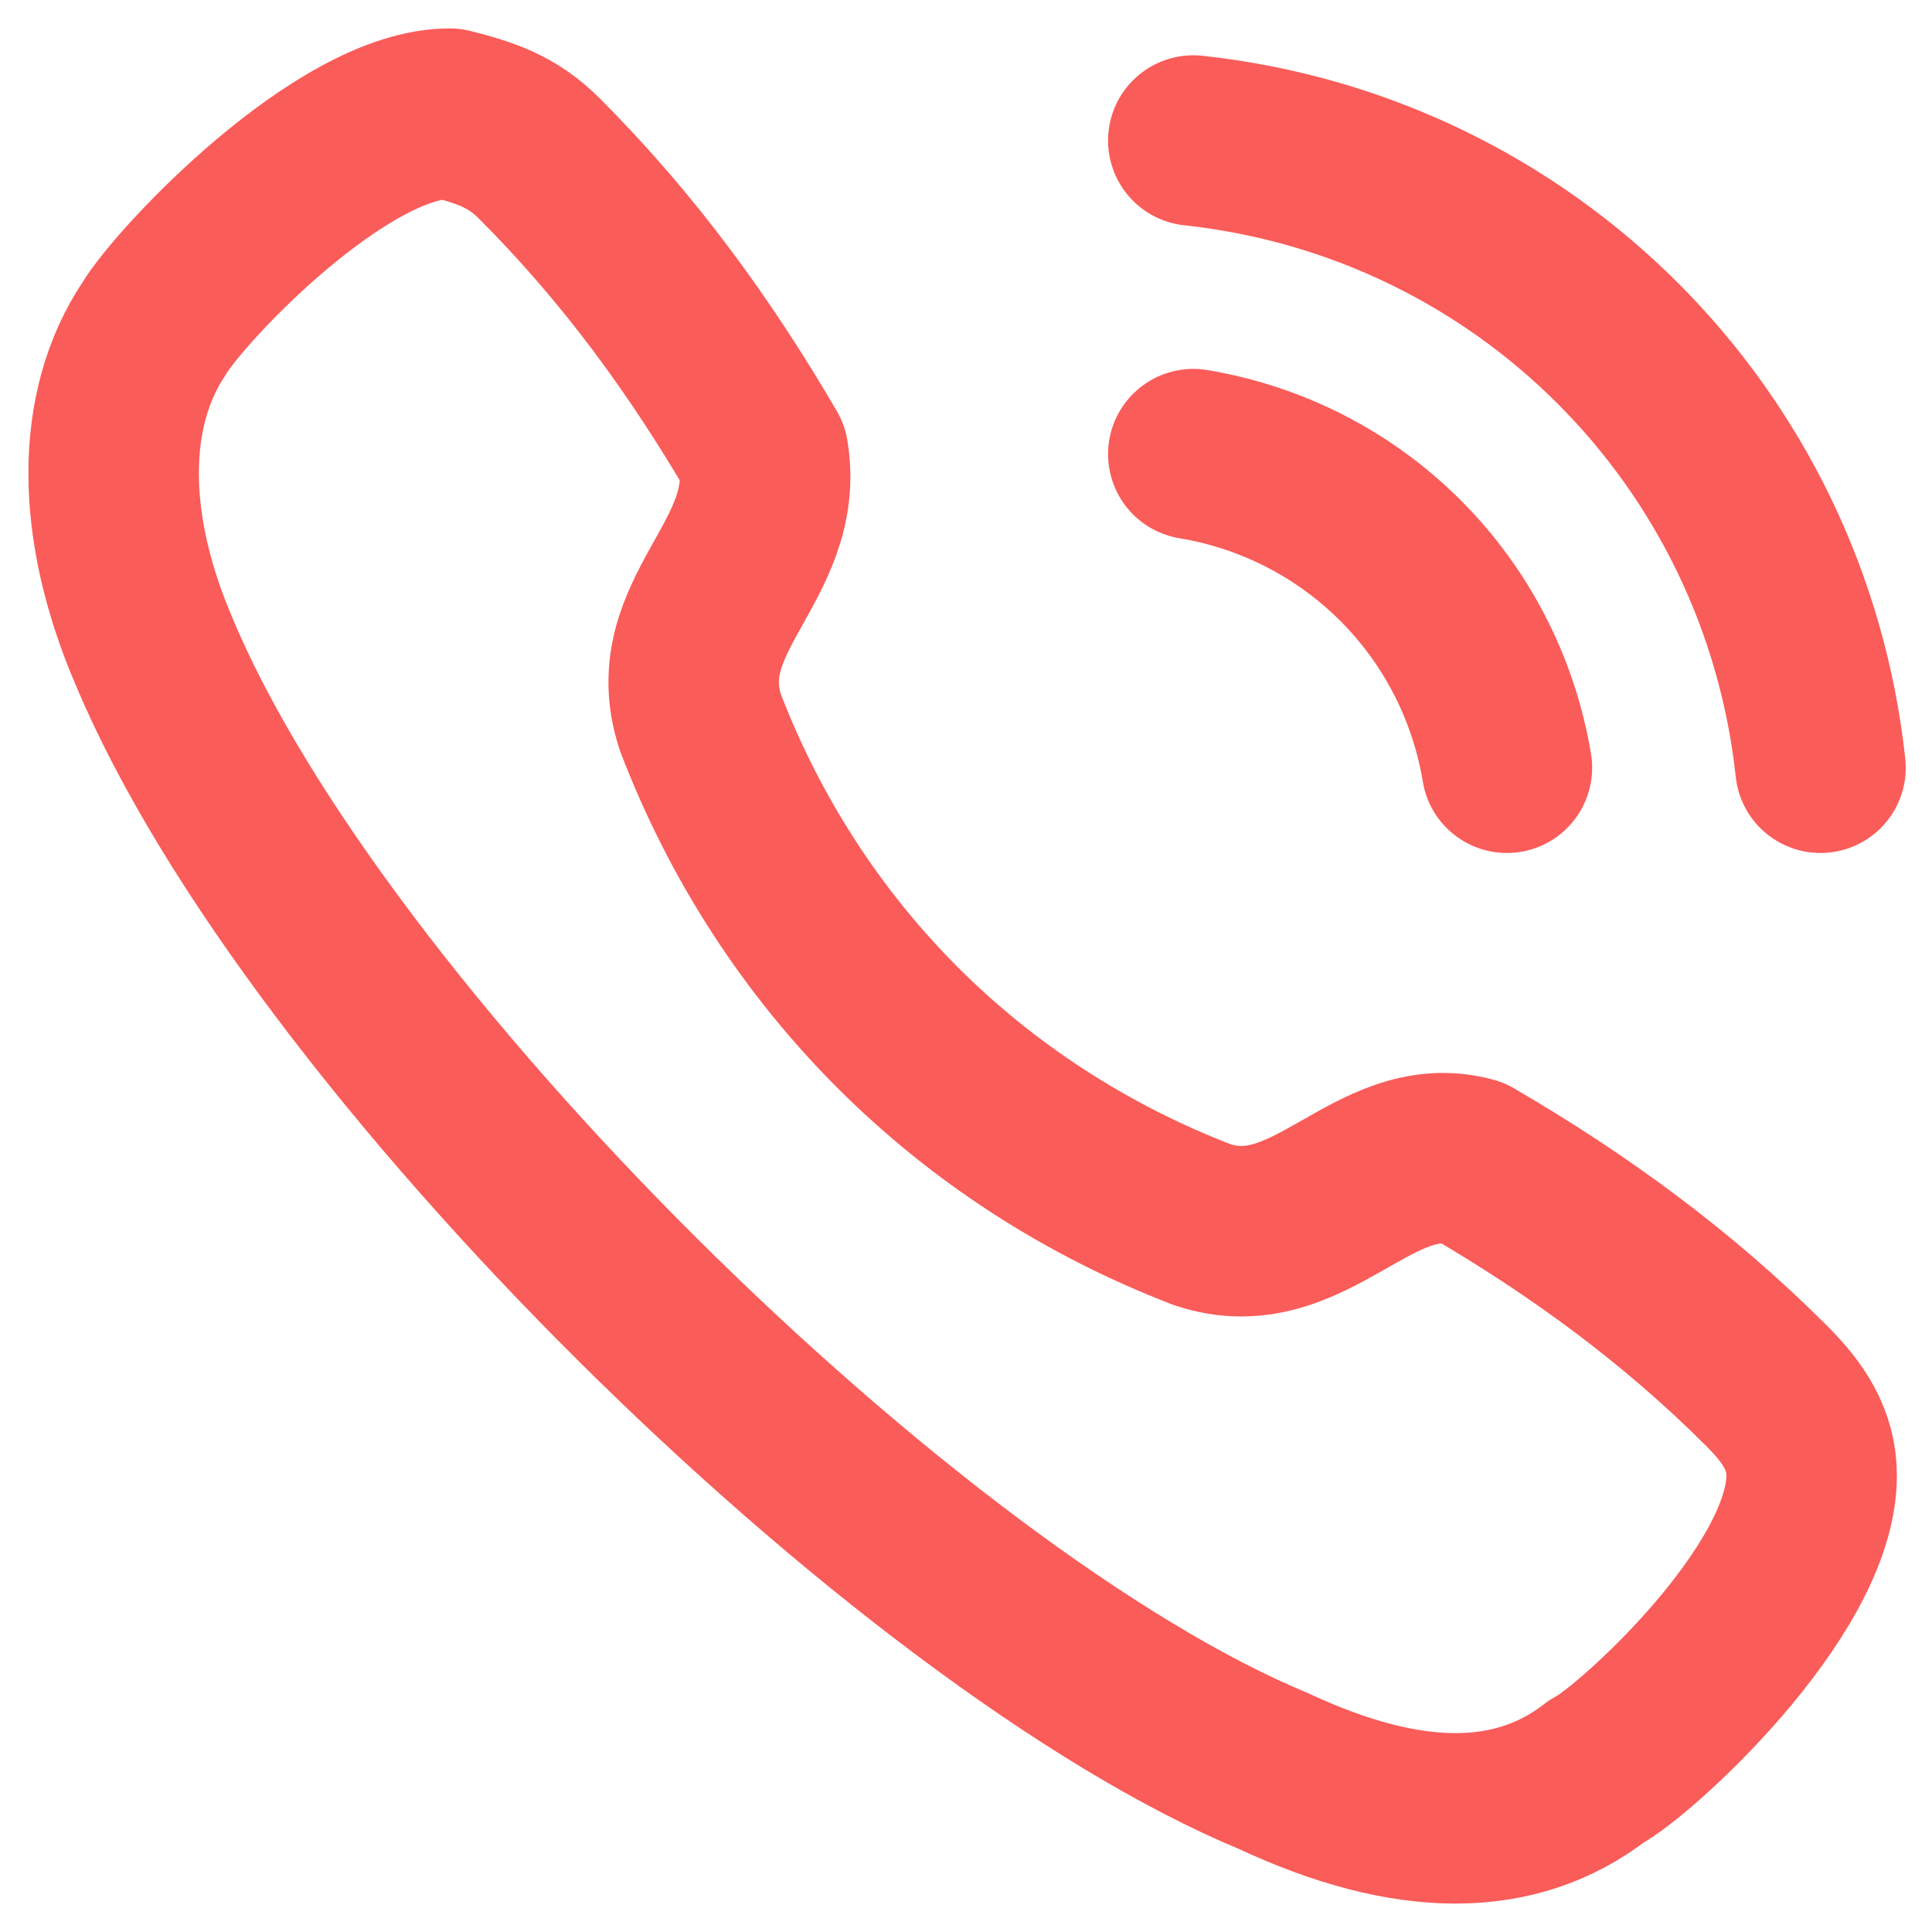 <svg width="34" height="34" viewBox="0 0 34 34" fill="none" xmlns="http://www.w3.org/2000/svg">
<path d="M2.71 5.785C3.183 4.996 6.021 2 7.913 2C8.544 2.158 9.017 2.315 9.49 2.788C11.067 4.365 12.329 6.1 13.432 7.992C13.748 9.884 11.698 10.831 12.329 12.723C13.905 16.823 17.059 19.976 21.159 21.553C23.051 22.184 24.155 19.976 25.89 20.449C27.782 21.553 29.516 22.815 31.093 24.392C31.566 24.865 31.882 25.338 31.882 25.968C31.882 28.018 28.728 30.857 28.097 31.172C26.678 32.276 24.786 32.276 22.421 31.172C15.955 28.491 5.548 18.242 2.71 11.461C1.763 9.254 1.763 7.204 2.71 5.785Z" stroke="#FA5C59" stroke-width="3" stroke-miterlimit="10" stroke-linecap="round" stroke-linejoin="round"/>
<path d="M21 2.473C26.834 3.104 31.407 7.677 32.038 13.511" stroke="#FA5C59" stroke-width="3" stroke-miterlimit="10" stroke-linecap="round" stroke-linejoin="round"/>
<path d="M21 7.992C23.838 8.465 26.046 10.673 26.519 13.511" stroke="#FA5C59" stroke-width="3" stroke-miterlimit="10" stroke-linecap="round" stroke-linejoin="round"/>
</svg>

